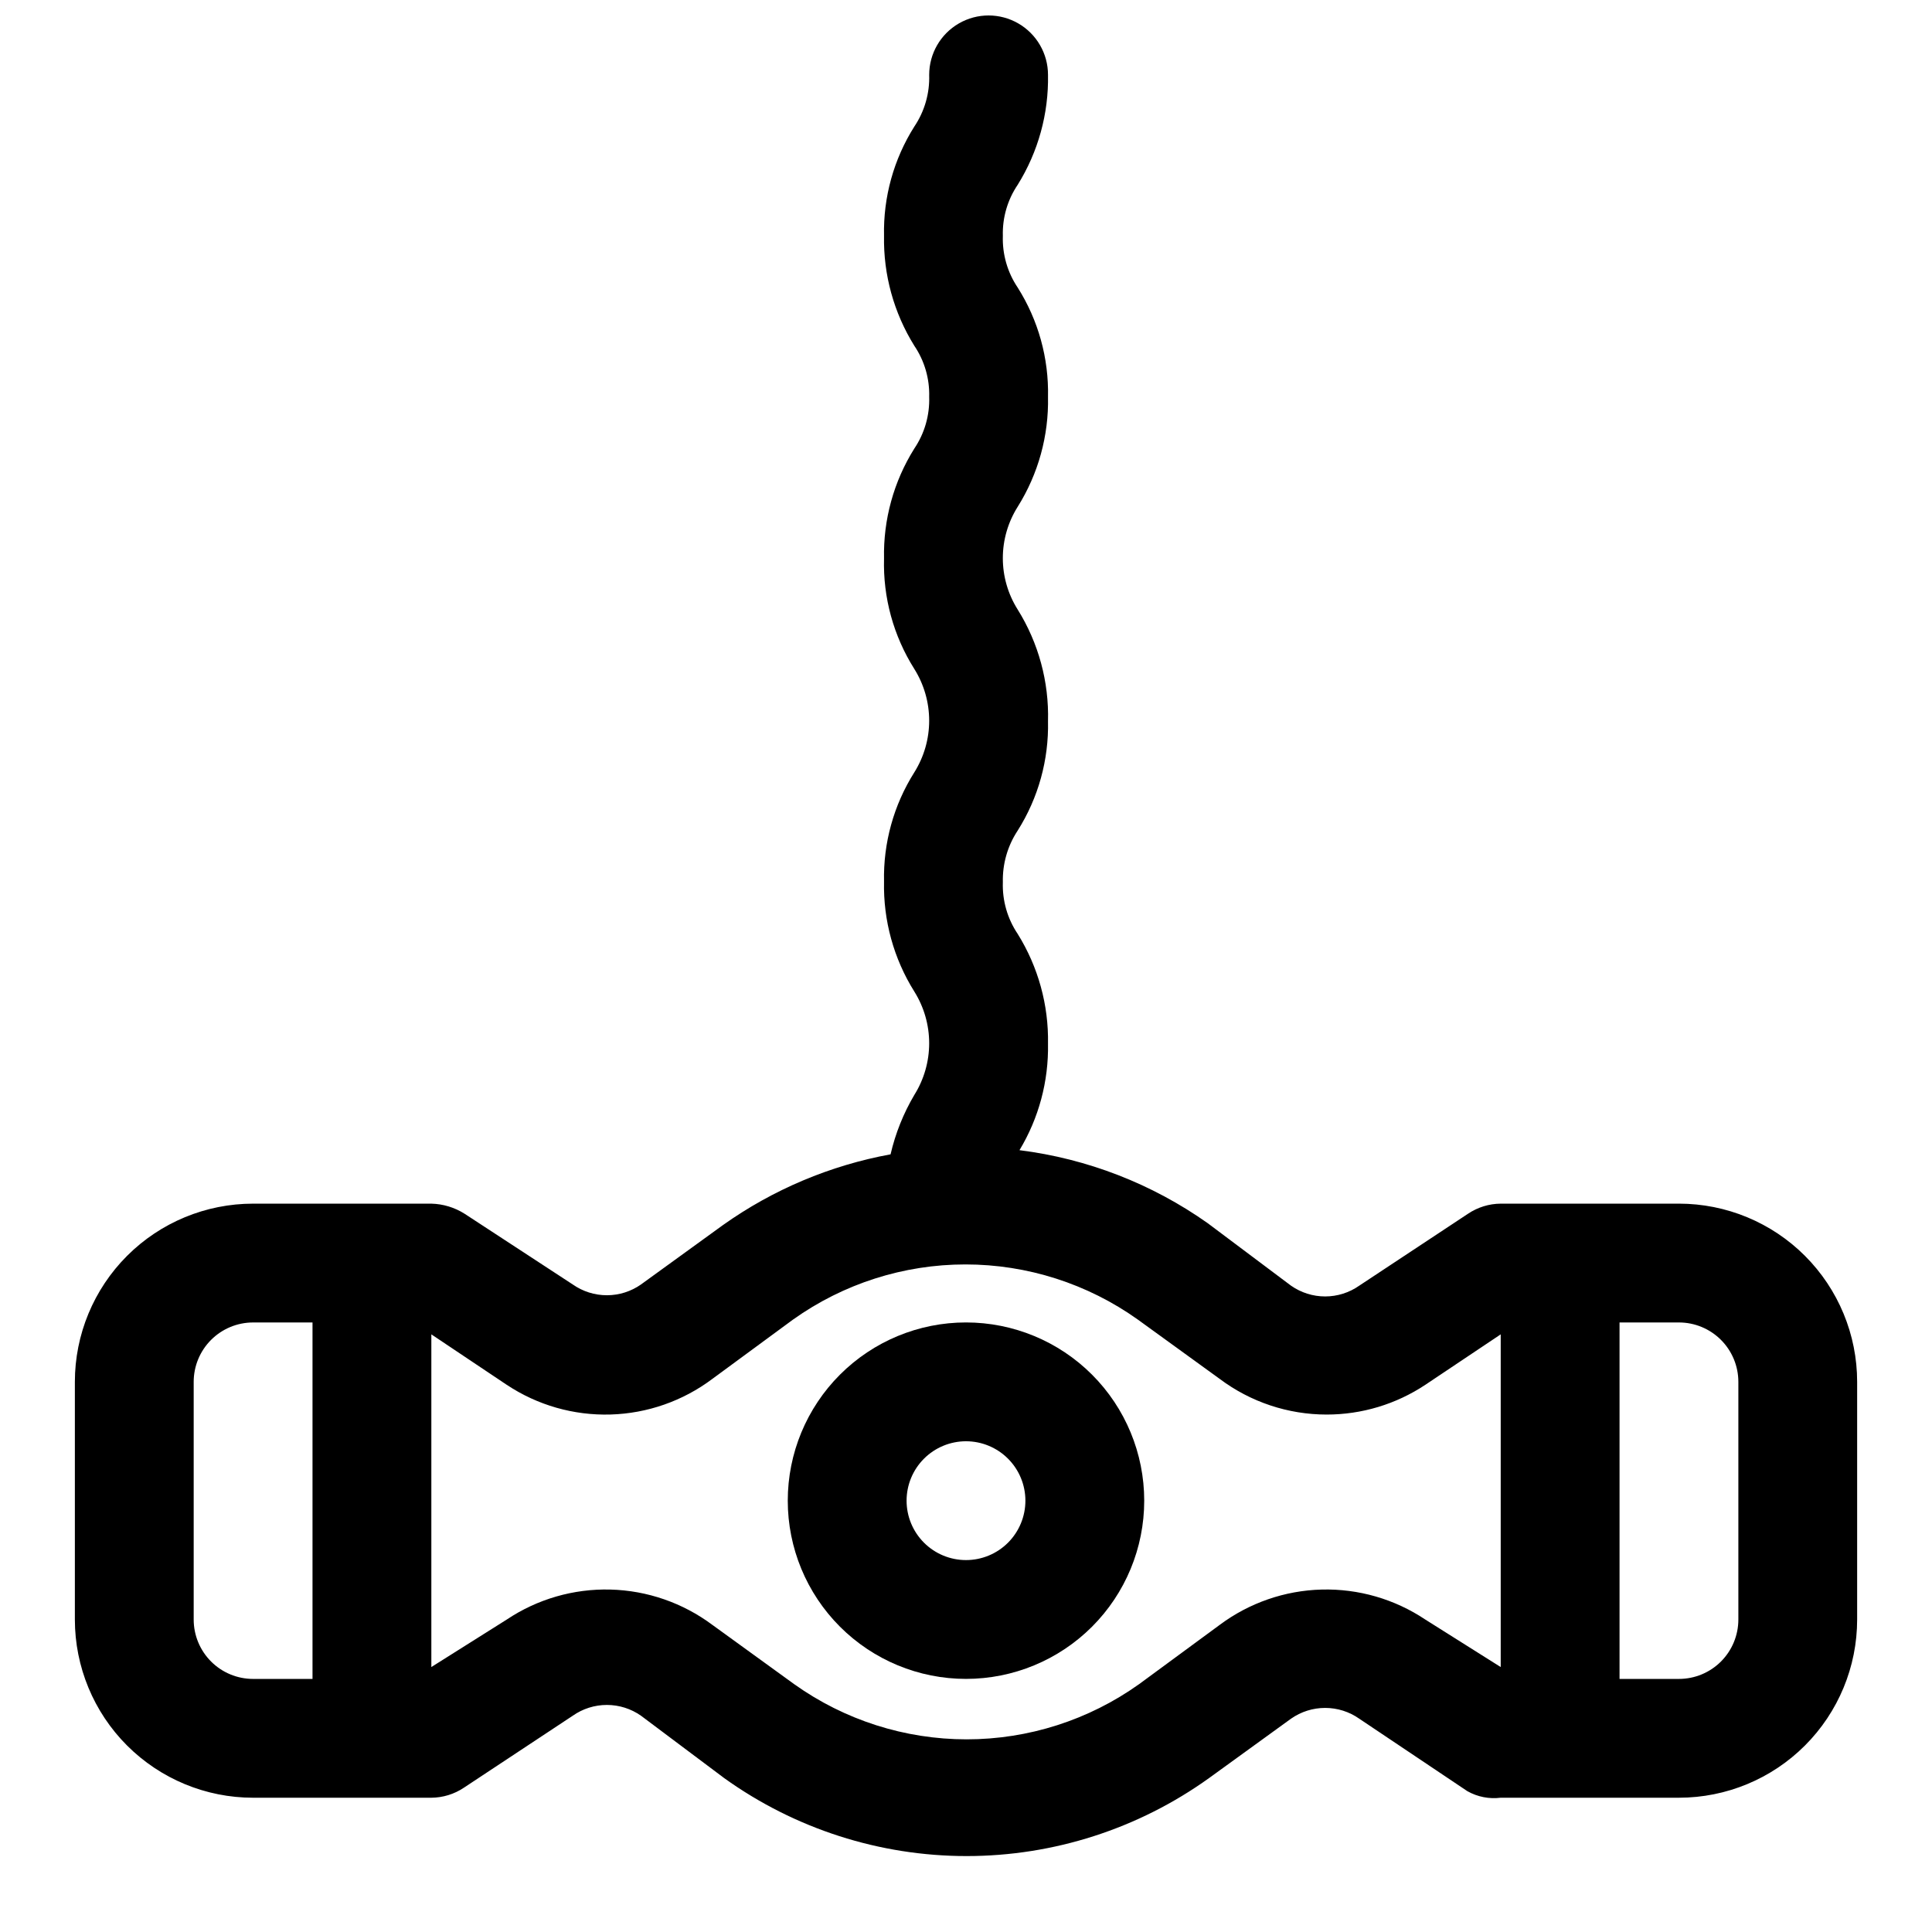 <?xml version="1.0" encoding="UTF-8"?>
<!-- Uploaded to: ICON Repo, www.svgrepo.com, Generator: ICON Repo Mixer Tools -->
<svg width="800px" height="800px" version="1.1" viewBox="144 144 512 512" xmlns="http://www.w3.org/2000/svg">
 <defs>
  <clipPath id="a">
   <path d="m163 148.09h474v487.91h-474z"/>
  </clipPath>
 </defs>
 <g clip-path="url(#a)">
  <path d="m588.93 462.98h-47.23c-3.086 0.023-6.098 0.953-8.66 2.676l-28.812 19.051c-2.648 1.863-5.812 2.863-9.051 2.863-3.242 0-6.402-1-9.055-2.863l-22.043-16.531h0.004c-14.793-10.461-31.934-17.113-49.91-19.367 5.121-8.496 7.738-18.266 7.559-28.18 0.191-10.281-2.598-20.398-8.031-29.129-2.719-4.039-4.098-8.832-3.934-13.695-0.121-4.863 1.254-9.645 3.934-13.699 5.465-8.656 8.258-18.734 8.031-28.969 0.285-10.441-2.508-20.734-8.031-29.598-2.574-4.078-3.941-8.801-3.941-13.621 0-4.82 1.367-9.543 3.941-13.617 5.461-8.719 8.25-18.844 8.031-29.125 0.227-10.238-2.566-20.312-8.031-28.969-2.719-4.039-4.098-8.832-3.934-13.699-0.141-4.812 1.234-9.551 3.934-13.539 5.434-8.73 8.223-18.848 8.031-29.129 0-5.621-3.004-10.82-7.875-13.633-4.871-2.812-10.871-2.812-15.742 0s-7.871 8.012-7.871 13.633c0.16 4.867-1.219 9.66-3.938 13.699-5.465 8.656-8.258 18.734-8.027 28.969-0.195 10.281 2.594 20.398 8.027 29.125 2.699 3.992 4.074 8.727 3.938 13.543 0.16 4.863-1.219 9.656-3.938 13.695-5.461 8.719-8.25 18.844-8.027 29.129-0.293 10.34 2.504 20.535 8.027 29.281 2.57 4.106 3.934 8.855 3.934 13.699s-1.363 9.59-3.934 13.695c-5.465 8.66-8.258 18.734-8.027 28.969-0.223 10.285 2.566 20.41 8.027 29.129 2.57 4.106 3.934 8.852 3.934 13.695s-1.363 9.59-3.934 13.699c-2.891 4.894-5.016 10.203-6.297 15.742-15.992 2.93-31.145 9.324-44.398 18.734l-21.727 15.742v0.004c-2.652 1.863-5.812 2.863-9.055 2.863-3.238 0-6.398-1-9.051-2.863l-28.656-18.734c-2.641-1.672-5.688-2.598-8.816-2.676h-47.23c-12.527 0-24.539 4.973-33.398 13.832s-13.836 20.871-13.836 33.398v62.977c0 12.527 4.977 24.539 13.836 33.398 8.859 8.855 20.871 13.832 33.398 13.832h47.23c3.086-0.023 6.098-0.953 8.66-2.676l28.812-19.051c2.652-1.863 5.812-2.863 9.051-2.863 3.242 0 6.402 1 9.055 2.863l22.043 16.531c18.723 13.434 41.188 20.656 64.234 20.656 23.043 0 45.508-7.223 64.234-20.656l21.727-15.742c2.652-1.863 5.812-2.863 9.055-2.863 3.238 0 6.402 1 9.051 2.863l28.652 19.207h0.004c2.676 1.508 5.766 2.113 8.816 1.73h47.23c12.527 0 24.543-4.977 33.398-13.832 8.859-8.859 13.836-20.871 13.836-33.398v-62.977c0-12.527-4.977-24.539-13.836-33.398-8.855-8.859-20.871-13.832-33.398-13.832zm-393.6 110.21v-62.977c0-4.176 1.66-8.18 4.613-11.133s6.957-4.613 11.133-4.613h15.742v94.465h-15.742c-4.176 0-8.18-1.656-11.133-4.609s-4.613-6.957-4.613-11.133zm326.38 0c-8.113-5.422-17.707-8.195-27.461-7.941-9.754 0.254-19.191 3.523-27.012 9.359l-21.41 15.742h-0.004c-13.332 9.492-29.289 14.594-45.656 14.594s-32.324-5.102-45.656-14.594l-21.727-15.742h-0.004c-7.82-5.836-17.258-9.105-27.012-9.359-9.754-0.254-19.348 2.519-27.461 7.941l-19.996 12.594v-88.164l19.996 13.383v-0.004c8.129 5.398 17.734 8.145 27.488 7.863s19.18-3.578 26.984-9.438l21.41-15.742h0.004c13.332-9.492 29.293-14.594 45.656-14.594 16.367 0 32.328 5.102 45.66 14.594l21.727 15.742c8.176 6.133 18.117 9.449 28.34 9.449 9.297 0.004 18.387-2.734 26.133-7.875l19.996-13.379v88.168zm82.973 0c0 4.176-1.66 8.18-4.613 11.133s-6.957 4.609-11.133 4.609h-15.742v-94.465h15.742c4.176 0 8.18 1.66 11.133 4.613s4.613 6.957 4.613 11.133z"/>
 </g>
 <path d="m400 494.46c-12.527 0-24.543 4.977-33.398 13.836-8.859 8.859-13.836 20.871-13.836 33.398 0 12.527 4.977 24.539 13.836 33.398 8.855 8.855 20.871 13.832 33.398 13.832 12.523 0 24.539-4.977 33.398-13.832 8.855-8.859 13.832-20.871 13.832-33.398 0-12.527-4.977-24.539-13.832-33.398-8.859-8.859-20.875-13.836-33.398-13.836zm0 62.977c-4.176 0-8.18-1.656-11.133-4.609-2.953-2.953-4.613-6.957-4.613-11.133 0-4.176 1.66-8.18 4.613-11.133 2.953-2.953 6.957-4.613 11.133-4.613s8.18 1.66 11.133 4.613c2.949 2.953 4.609 6.957 4.609 11.133 0 4.176-1.66 8.18-4.609 11.133-2.953 2.953-6.957 4.609-11.133 4.609z"/>
</svg>
